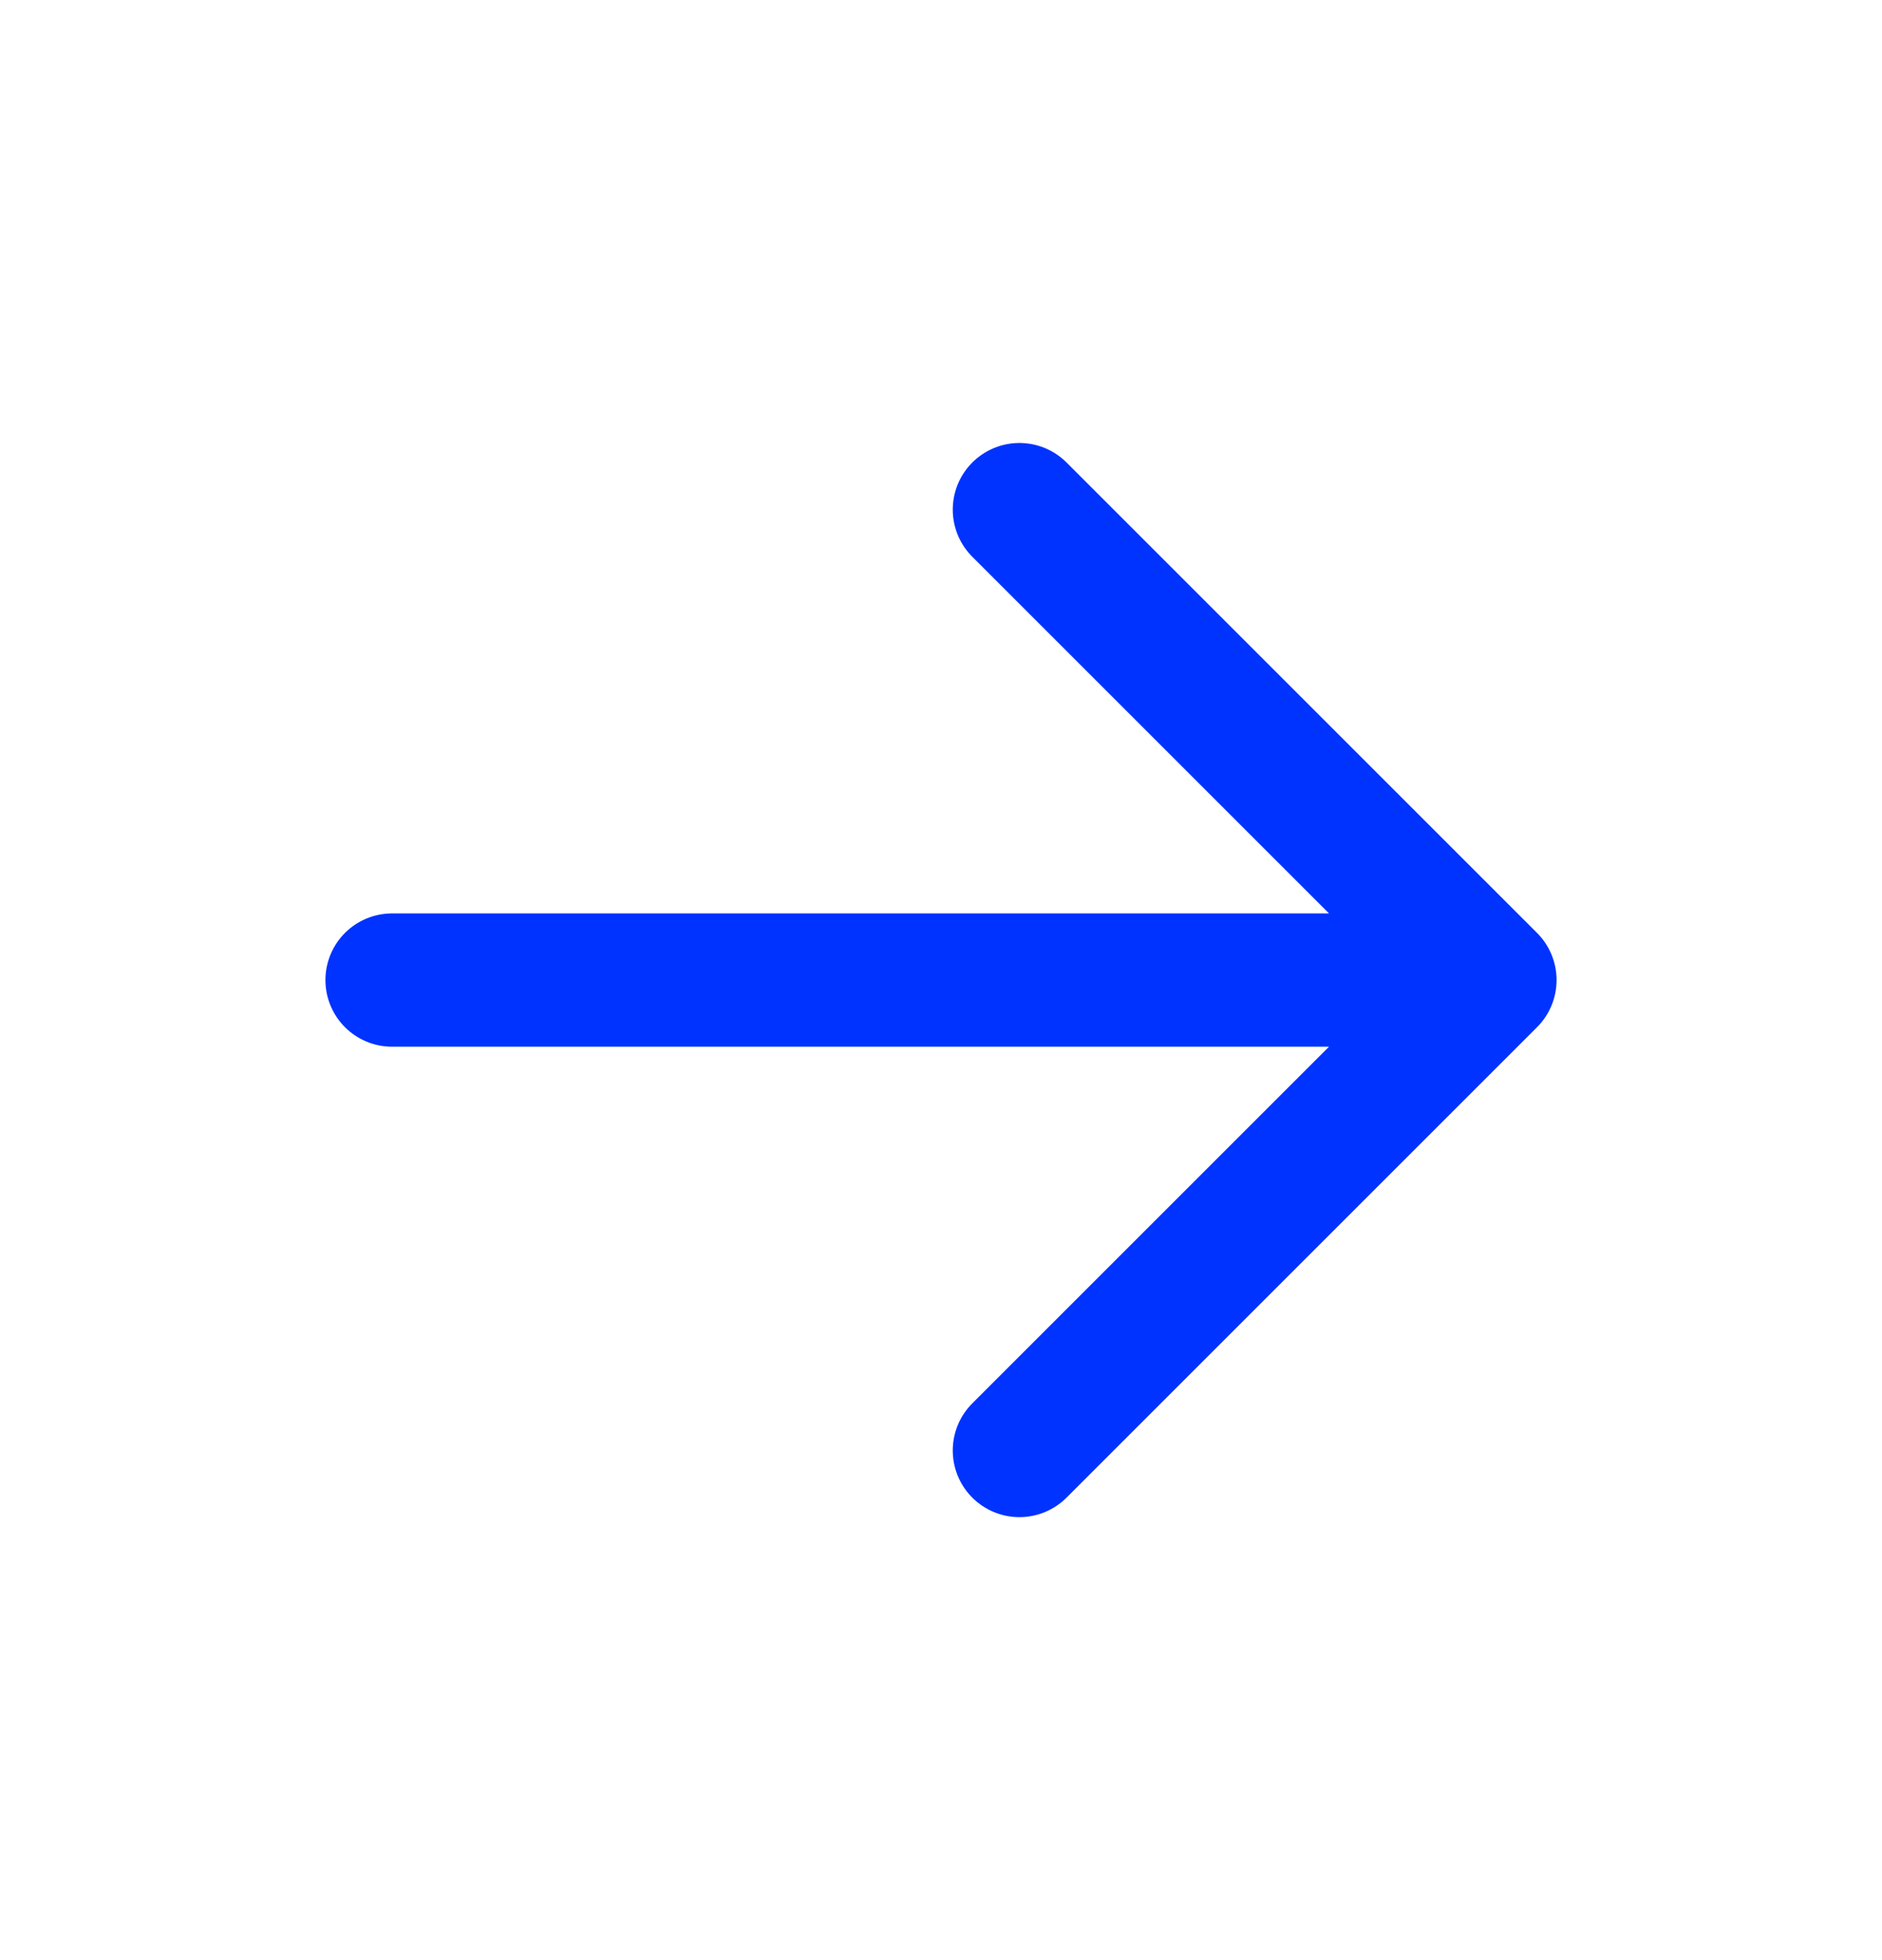 <svg xmlns="http://www.w3.org/2000/svg" width="24" height="25" viewBox="0 0 24 25" fill="none">
    <path d="M5 12.5H19M19 12.5L13 18.5M19 12.5L13 6.5" stroke="#0033FF" stroke-width="1.7" stroke-linecap="round" stroke-linejoin="round"/>
</svg>